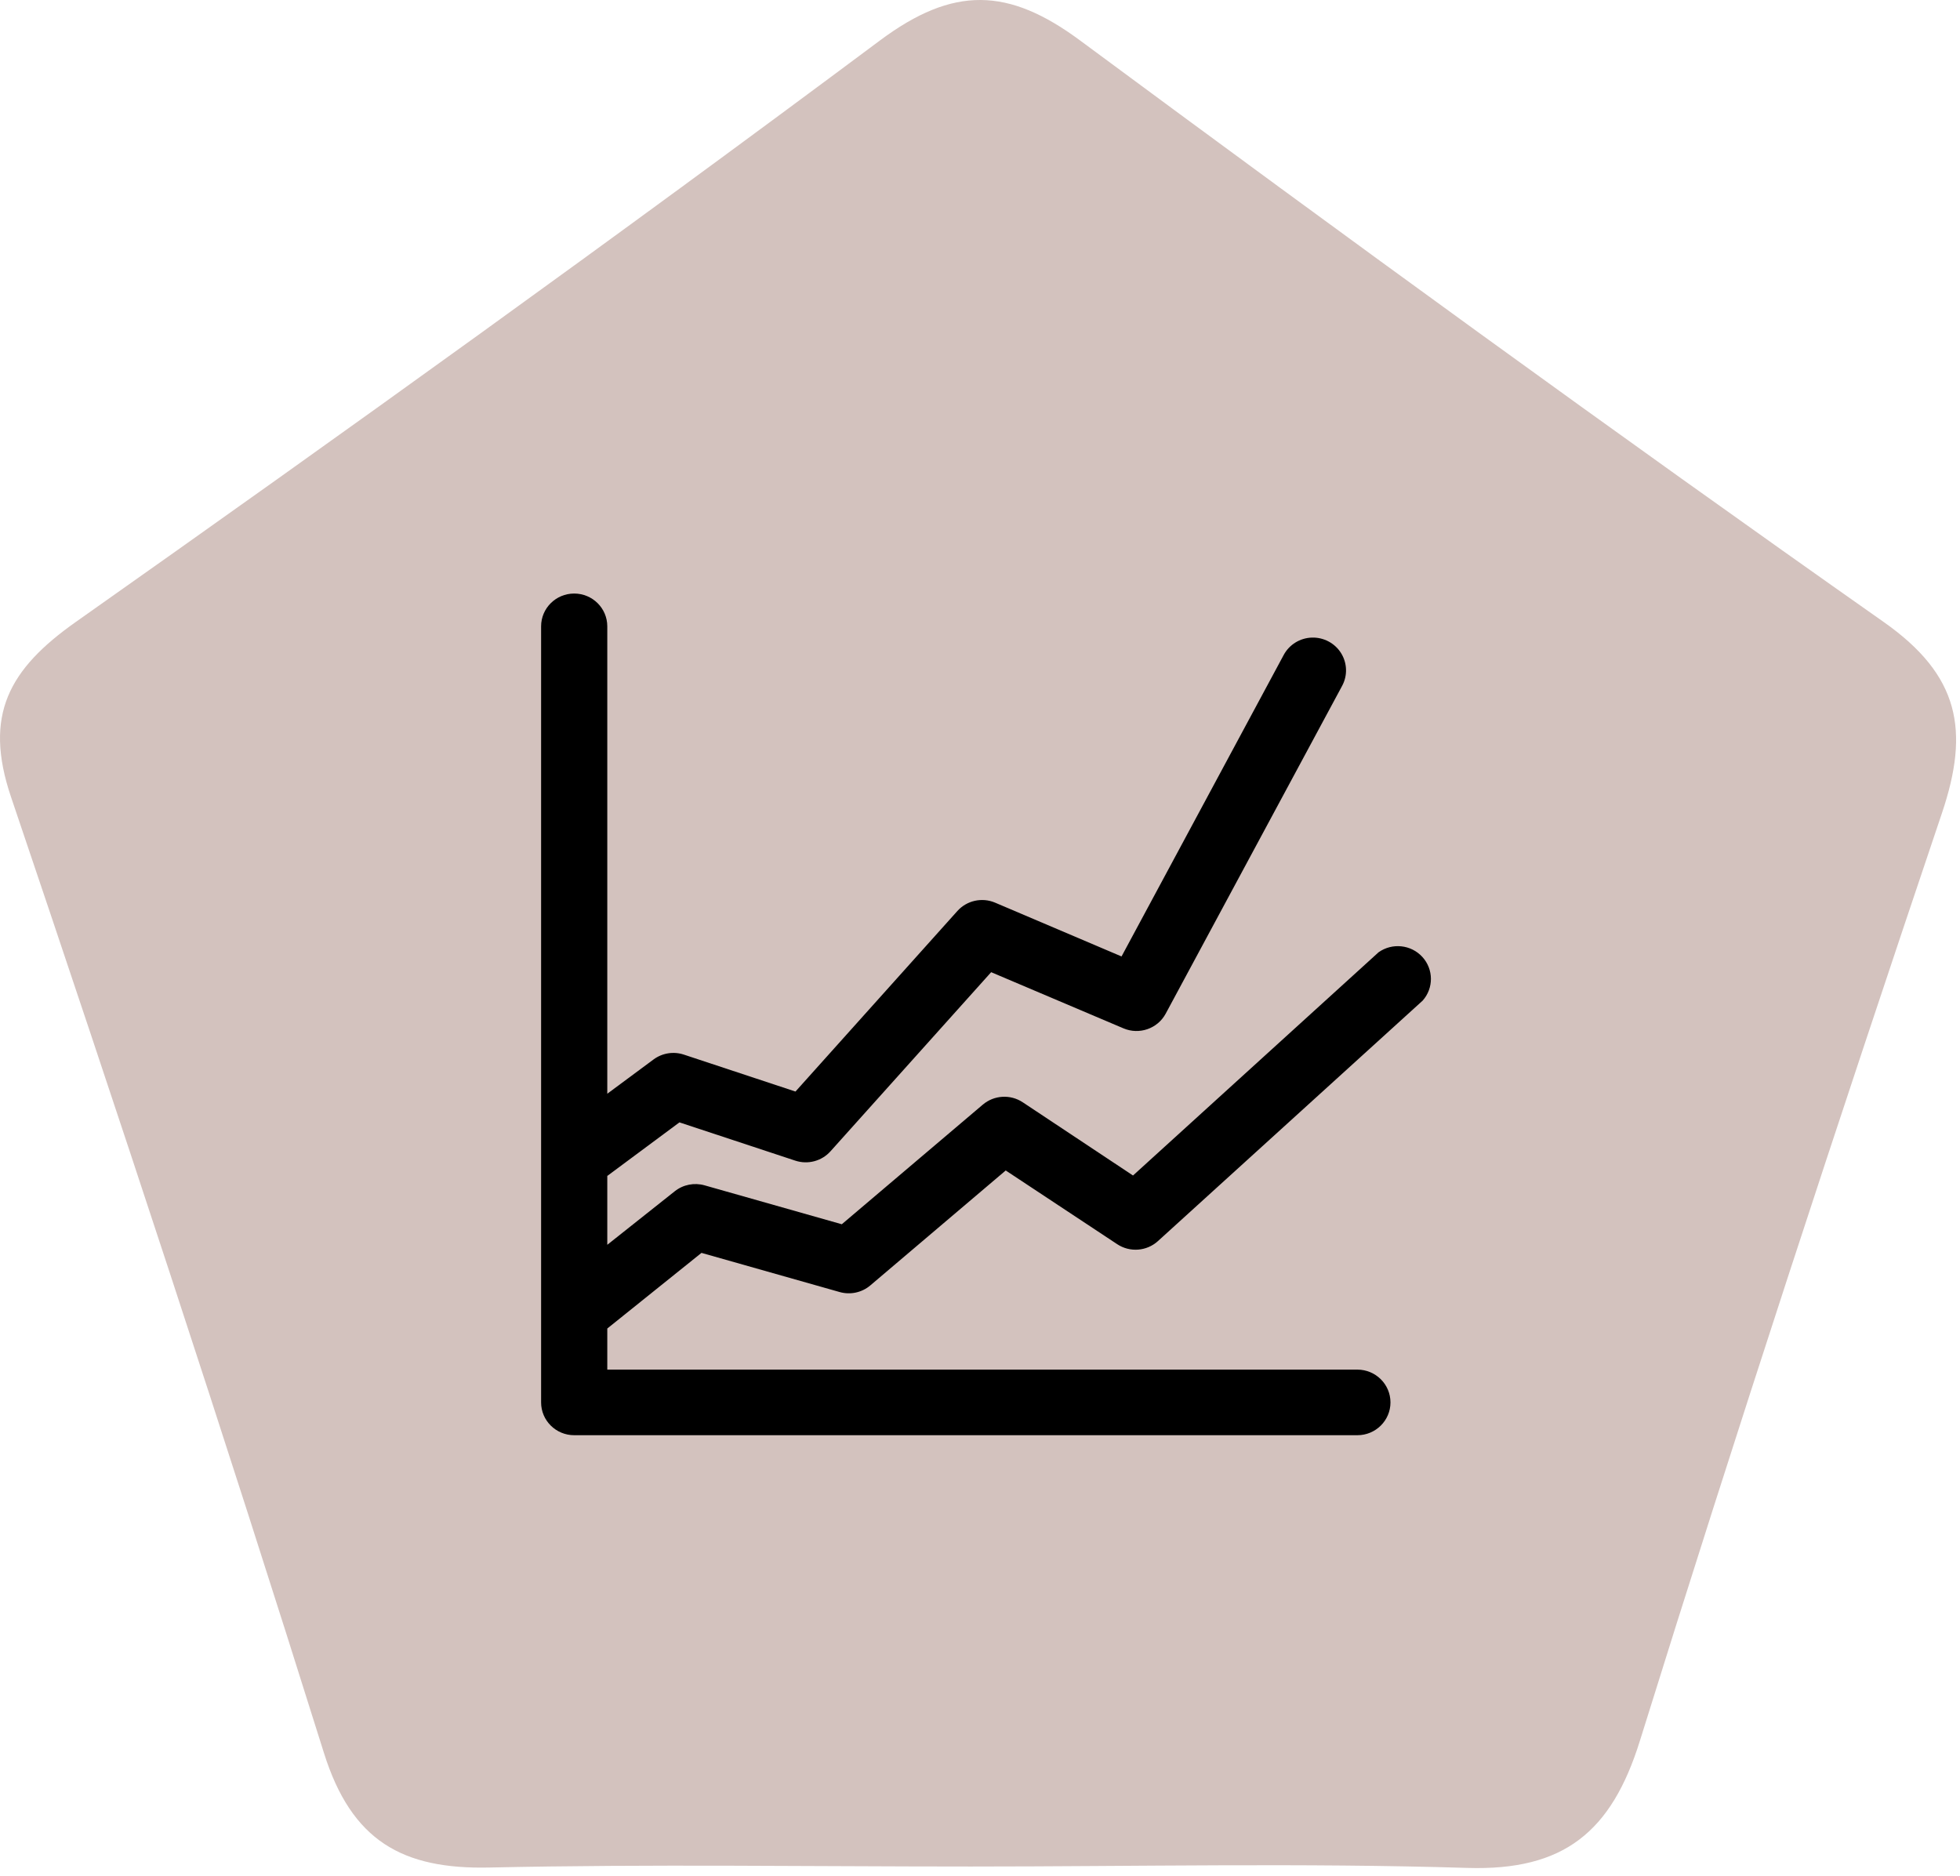 <?xml version="1.0" encoding="UTF-8"?> <svg xmlns="http://www.w3.org/2000/svg" xmlns:xlink="http://www.w3.org/1999/xlink" width="163px" height="156px" viewBox="0 0 163 156"> <title>reports</title> <g id="01-Roskilde---App" stroke="none" stroke-width="1" fill="none" fill-rule="evenodd"> <g id="Artboard" transform="translate(-240, -515)"> <g id="reports" transform="translate(240, 515)"> <path d="M80.741,155.235 C67.391,155.236 54.038,155.028 40.695,155.319 C33.482,155.476 29.238,153.124 26.934,145.77 C18.596,119.169 9.853,92.691 0.916,66.283 C-1.388,59.476 0.743,55.65 6.312,51.721 C28.787,35.867 51.129,19.814 73.173,3.37 C79.294,-1.196 83.862,-1.046 89.81,3.356 C111.918,19.716 134.158,35.908 156.654,51.73 C162.967,56.171 163.816,60.747 161.498,67.627 C152.857,93.256 144.416,118.957 136.379,144.78 C134.017,152.367 130.049,155.597 122.037,155.351 C108.283,154.929 94.507,155.234 80.741,155.235" id="Fill-1-Copy-5" fill="#D3C2BE"></path> <g id="Chart-3" transform="translate(45, 49.364)" fill="#000000"> <path d="M13.338,54.836 L24.823,58.091 C25.712,58.345 26.67,58.14 27.374,57.545 L38.639,47.982 L47.904,54.109 C48.959,54.811 50.362,54.706 51.298,53.855 L73.314,33.855 C74.238,32.814 74.227,31.251 73.288,30.223 C72.35,29.195 70.782,29.029 69.645,29.836 L49.225,48.4 L40.051,42.309 C39.024,41.63 37.667,41.712 36.73,42.509 L25.007,52.455 L13.595,49.218 C12.738,48.975 11.815,49.157 11.118,49.709 L5.504,54.164 L5.504,48.436 L11.504,43.982 L21.136,47.164 C22.184,47.511 23.34,47.203 24.071,46.382 L37.428,31.491 L48.436,36.164 C49.746,36.717 51.266,36.189 51.94,34.945 L66.618,7.673 C67.08,6.812 67.043,5.772 66.522,4.945 C66.001,4.119 65.075,3.63 64.091,3.664 C63.108,3.697 62.218,4.248 61.756,5.109 L48.271,30.182 L37.758,25.709 C36.671,25.247 35.408,25.526 34.621,26.4 L21.154,41.418 L11.87,38.345 C11.017,38.064 10.078,38.213 9.357,38.745 L5.504,41.6 L5.504,2.727 C5.504,1.221 4.272,0 2.752,0 C1.232,0 0,1.221 0,2.727 L0,67.273 C0,68.779 1.232,70 2.752,70 L67.884,70 C69.403,70 70.636,68.779 70.636,67.273 C70.636,65.766 69.403,64.545 67.884,64.545 L5.504,64.545 L5.504,61.127 L13.338,54.836 Z" id="Shape"></path> </g> </g> </g> </g> </svg> 